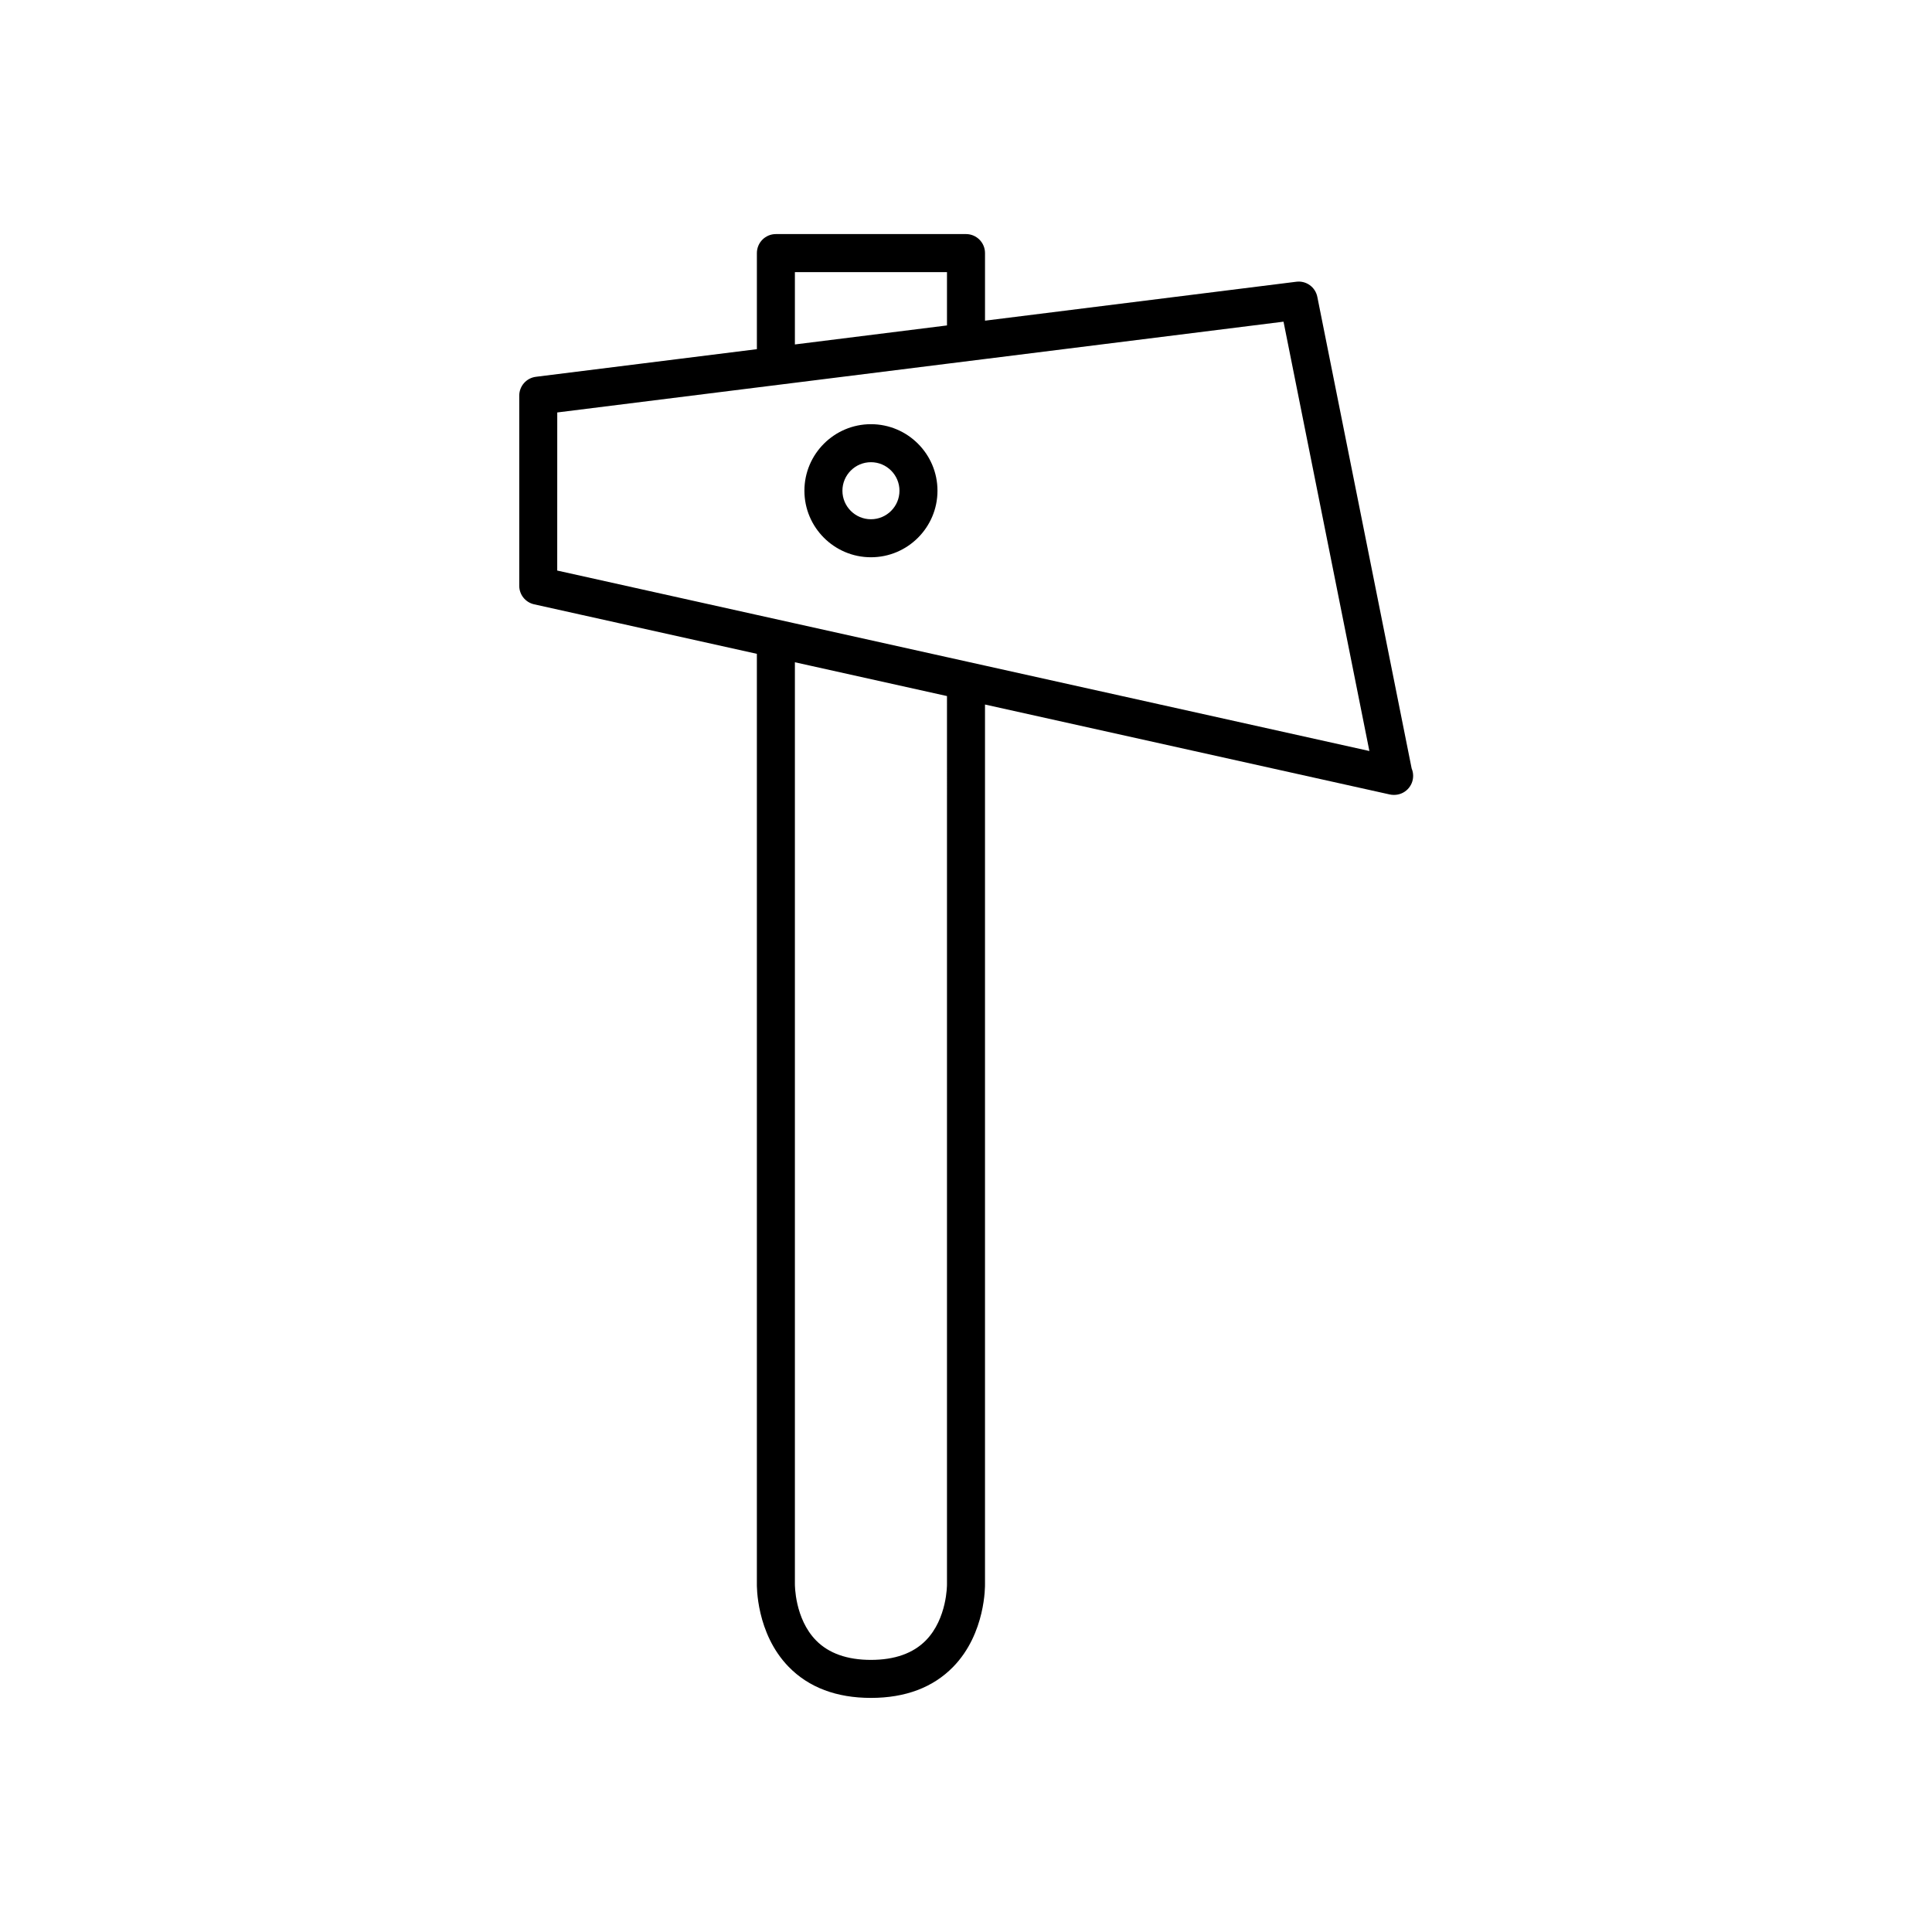 <?xml version="1.0" encoding="UTF-8"?>
<!-- Uploaded to: ICON Repo, www.svgrepo.com, Generator: ICON Repo Mixer Tools -->
<svg fill="#000000" width="800px" height="800px" version="1.1" viewBox="144 144 512 512" xmlns="http://www.w3.org/2000/svg">
 <g>
  <path d="m285.55 304.15 59.027 13.121v246.34c-0.012 0.535-0.227 13.238 8.434 22.121 5.328 5.461 12.664 8.23 21.797 8.23 9.133 0 16.469-2.769 21.797-8.234 8.656-8.879 8.441-21.582 8.43-21.992v-233.03l107.23 23.828c0.367 0.082 0.73 0.121 1.094 0.121 0.035 0 0.059-0.004 0.098 0 2.785 0 5.039-2.254 5.039-5.039 0-0.691-0.137-1.348-0.391-1.949l-25-124.99c-0.516-2.586-2.922-4.344-5.566-4.012l-82.5 10.316v-17.91c0-2.781-2.254-5.039-5.039-5.039h-50.379c-2.785 0-5.039 2.254-5.039 5.039v25.465l-58.562 7.32c-2.519 0.316-4.414 2.461-4.414 5v50.383c0 2.359 1.641 4.402 3.949 4.914zm109.41 259.71c0.004 0.09 0.062 9.055-5.57 14.832-3.363 3.445-8.27 5.195-14.582 5.195-6.281 0-11.168-1.73-14.527-5.141-5.699-5.789-5.629-14.82-5.625-15.012v-244.23l40.305 8.957zm-40.305-347.75h40.305v14.133l-40.305 5.039zm-62.977 37.195 52.898-6.613 10.078-1.258 40.305-5.039 10.078-1.258 79.109-9.891 22.754 113.78-101.87-22.637-10.078-2.238-40.305-8.957-10.078-2.238-52.898-11.754z"/>
  <path d="m374.81 291.68c9.723 0 17.633-7.91 17.633-17.633s-7.91-17.633-17.633-17.633-17.633 7.91-17.633 17.633 7.91 17.633 17.633 17.633zm0-25.191c4.168 0 7.559 3.391 7.559 7.559s-3.391 7.559-7.559 7.559c-4.168 0-7.559-3.391-7.559-7.559s3.391-7.559 7.559-7.559z"/>
 </g>
</svg>